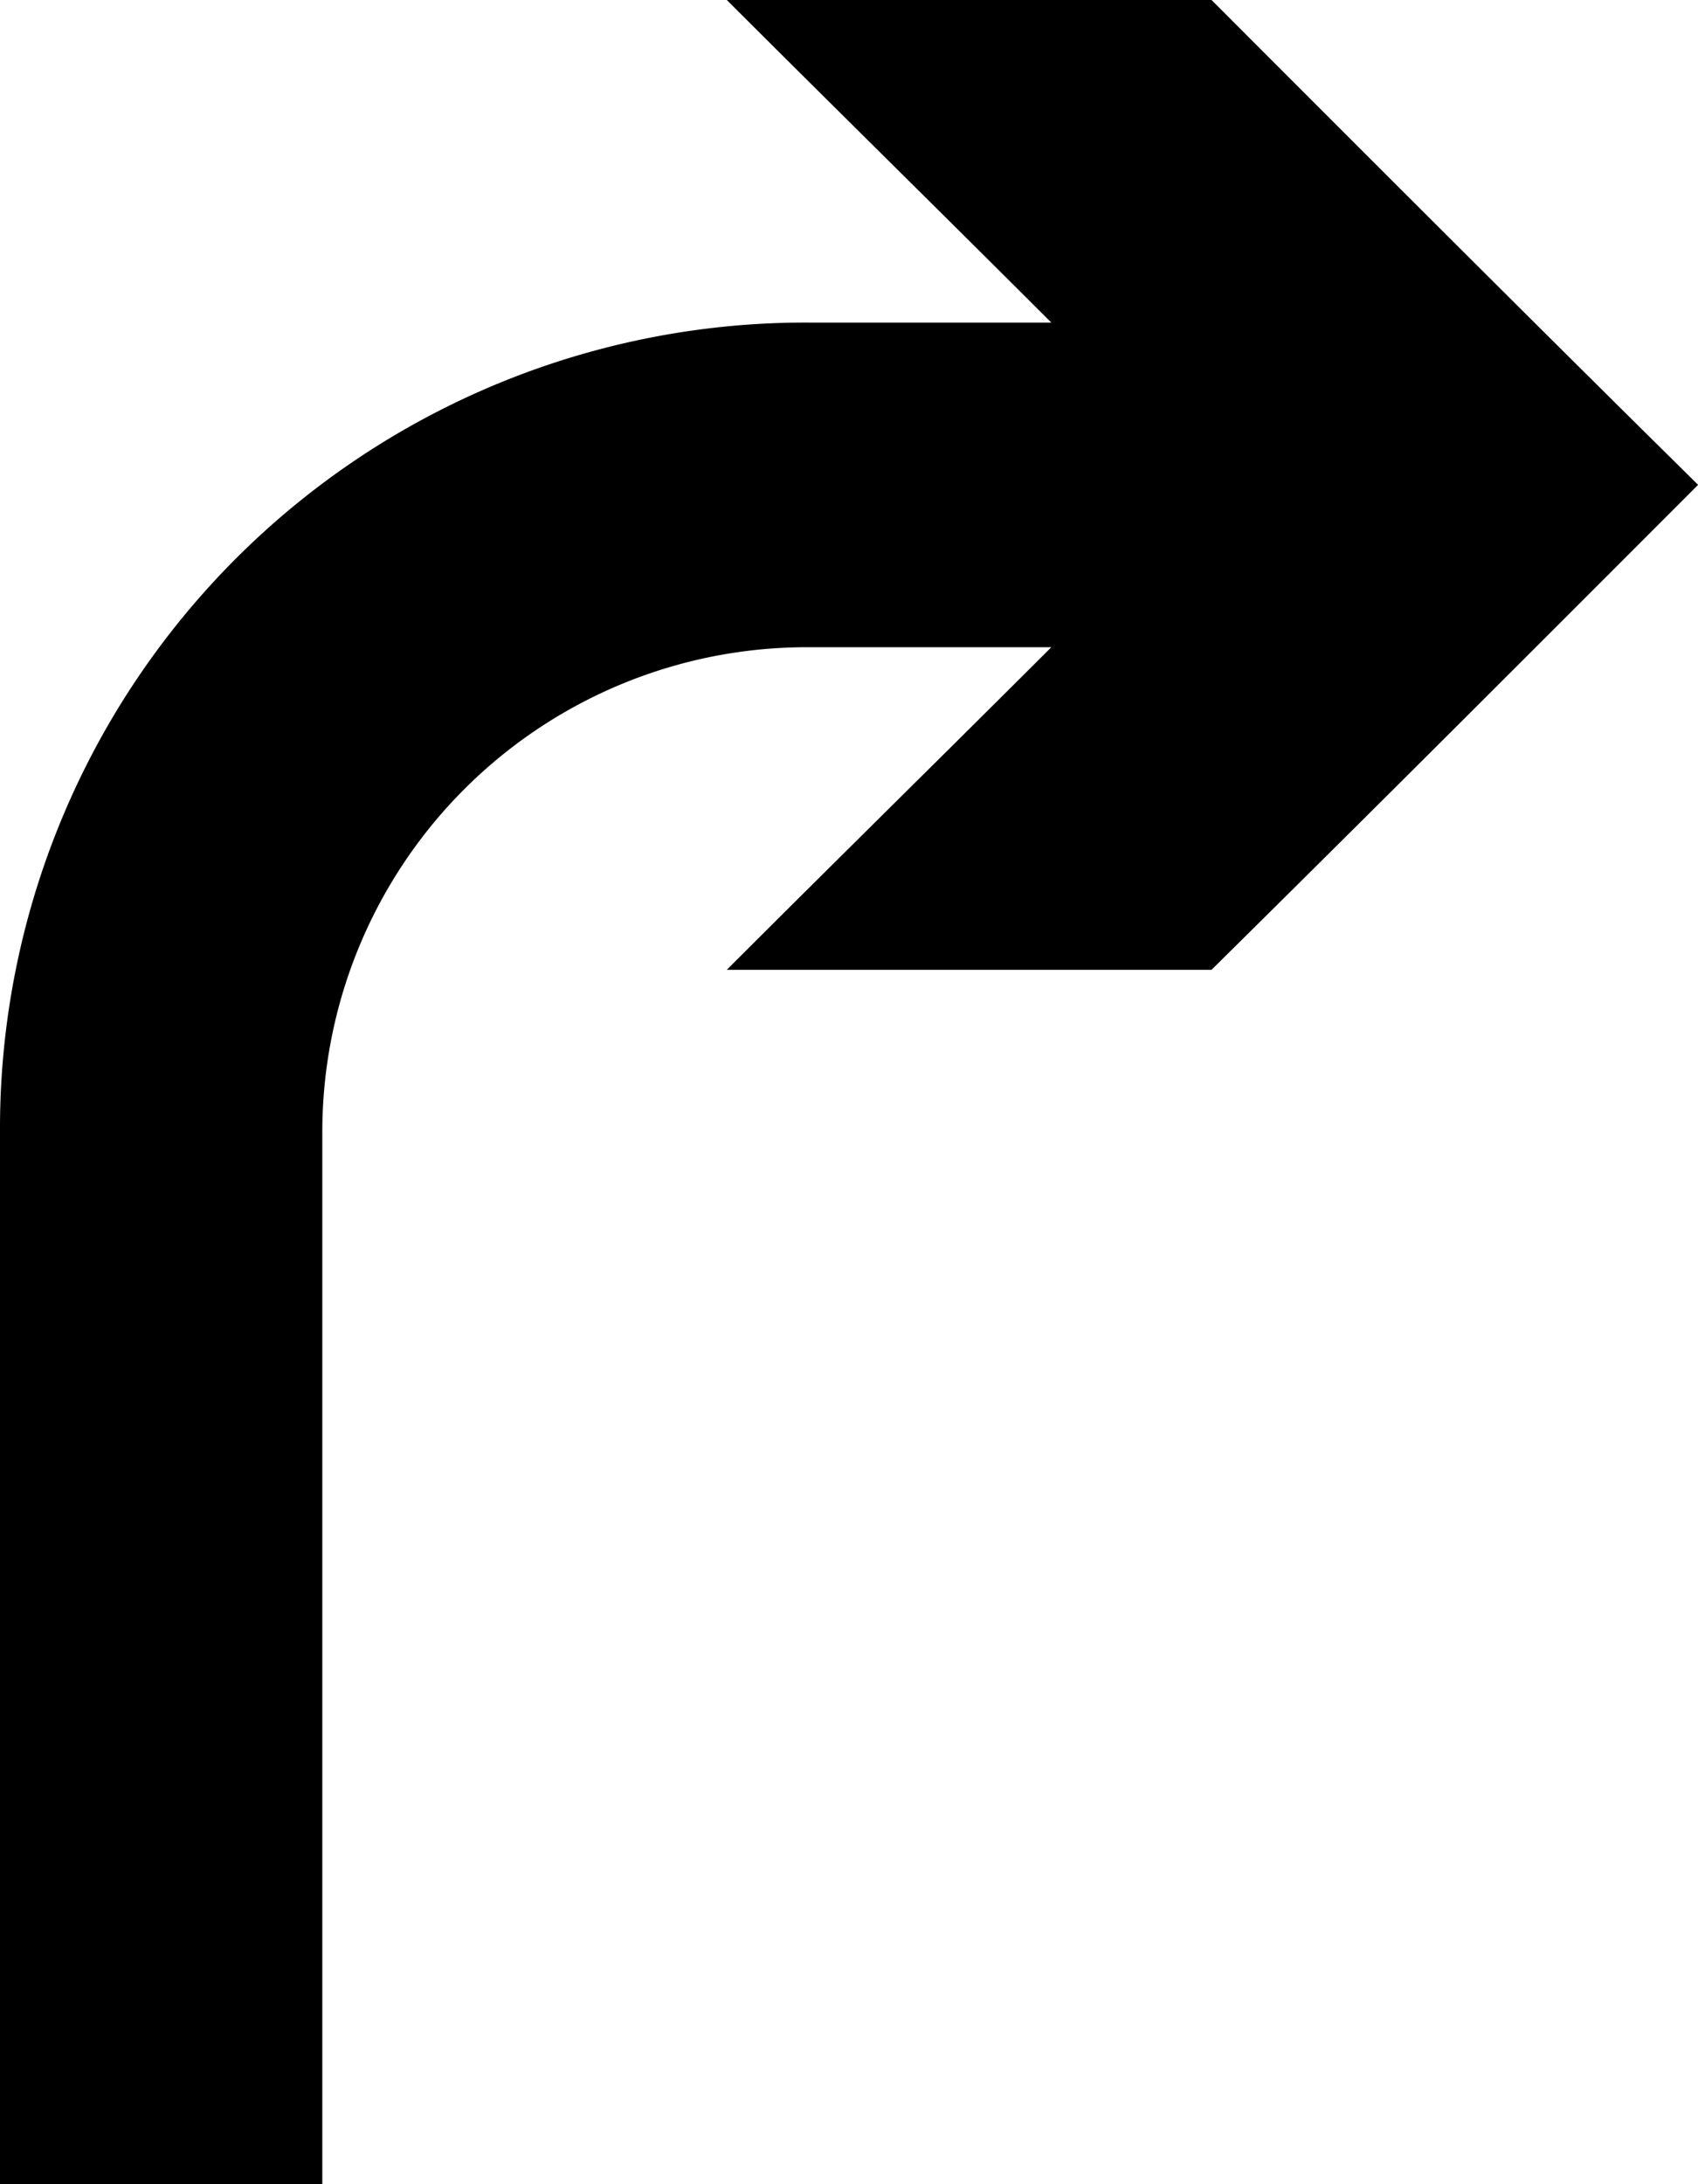 <svg viewBox="0 0 155.57 200" xmlns="http://www.w3.org/2000/svg"><path d="m96.32 29.54h-22.2a73.79 73.79 0 0 0 -74.12 74.13v96.33h29.53v-96.33a44.4 44.4 0 0 1 44.59-44.4h22.2c-9.79 9.78-19.75 19.56-29.73 29.54h44.41c14.86-14.68 29.72-29.54 44.58-44.41-14.87-14.67-29.73-29.54-44.58-44.4h-44.41c9.79 9.78 19.75 19.57 29.73 29.54" fill-rule="evenodd"/></svg>